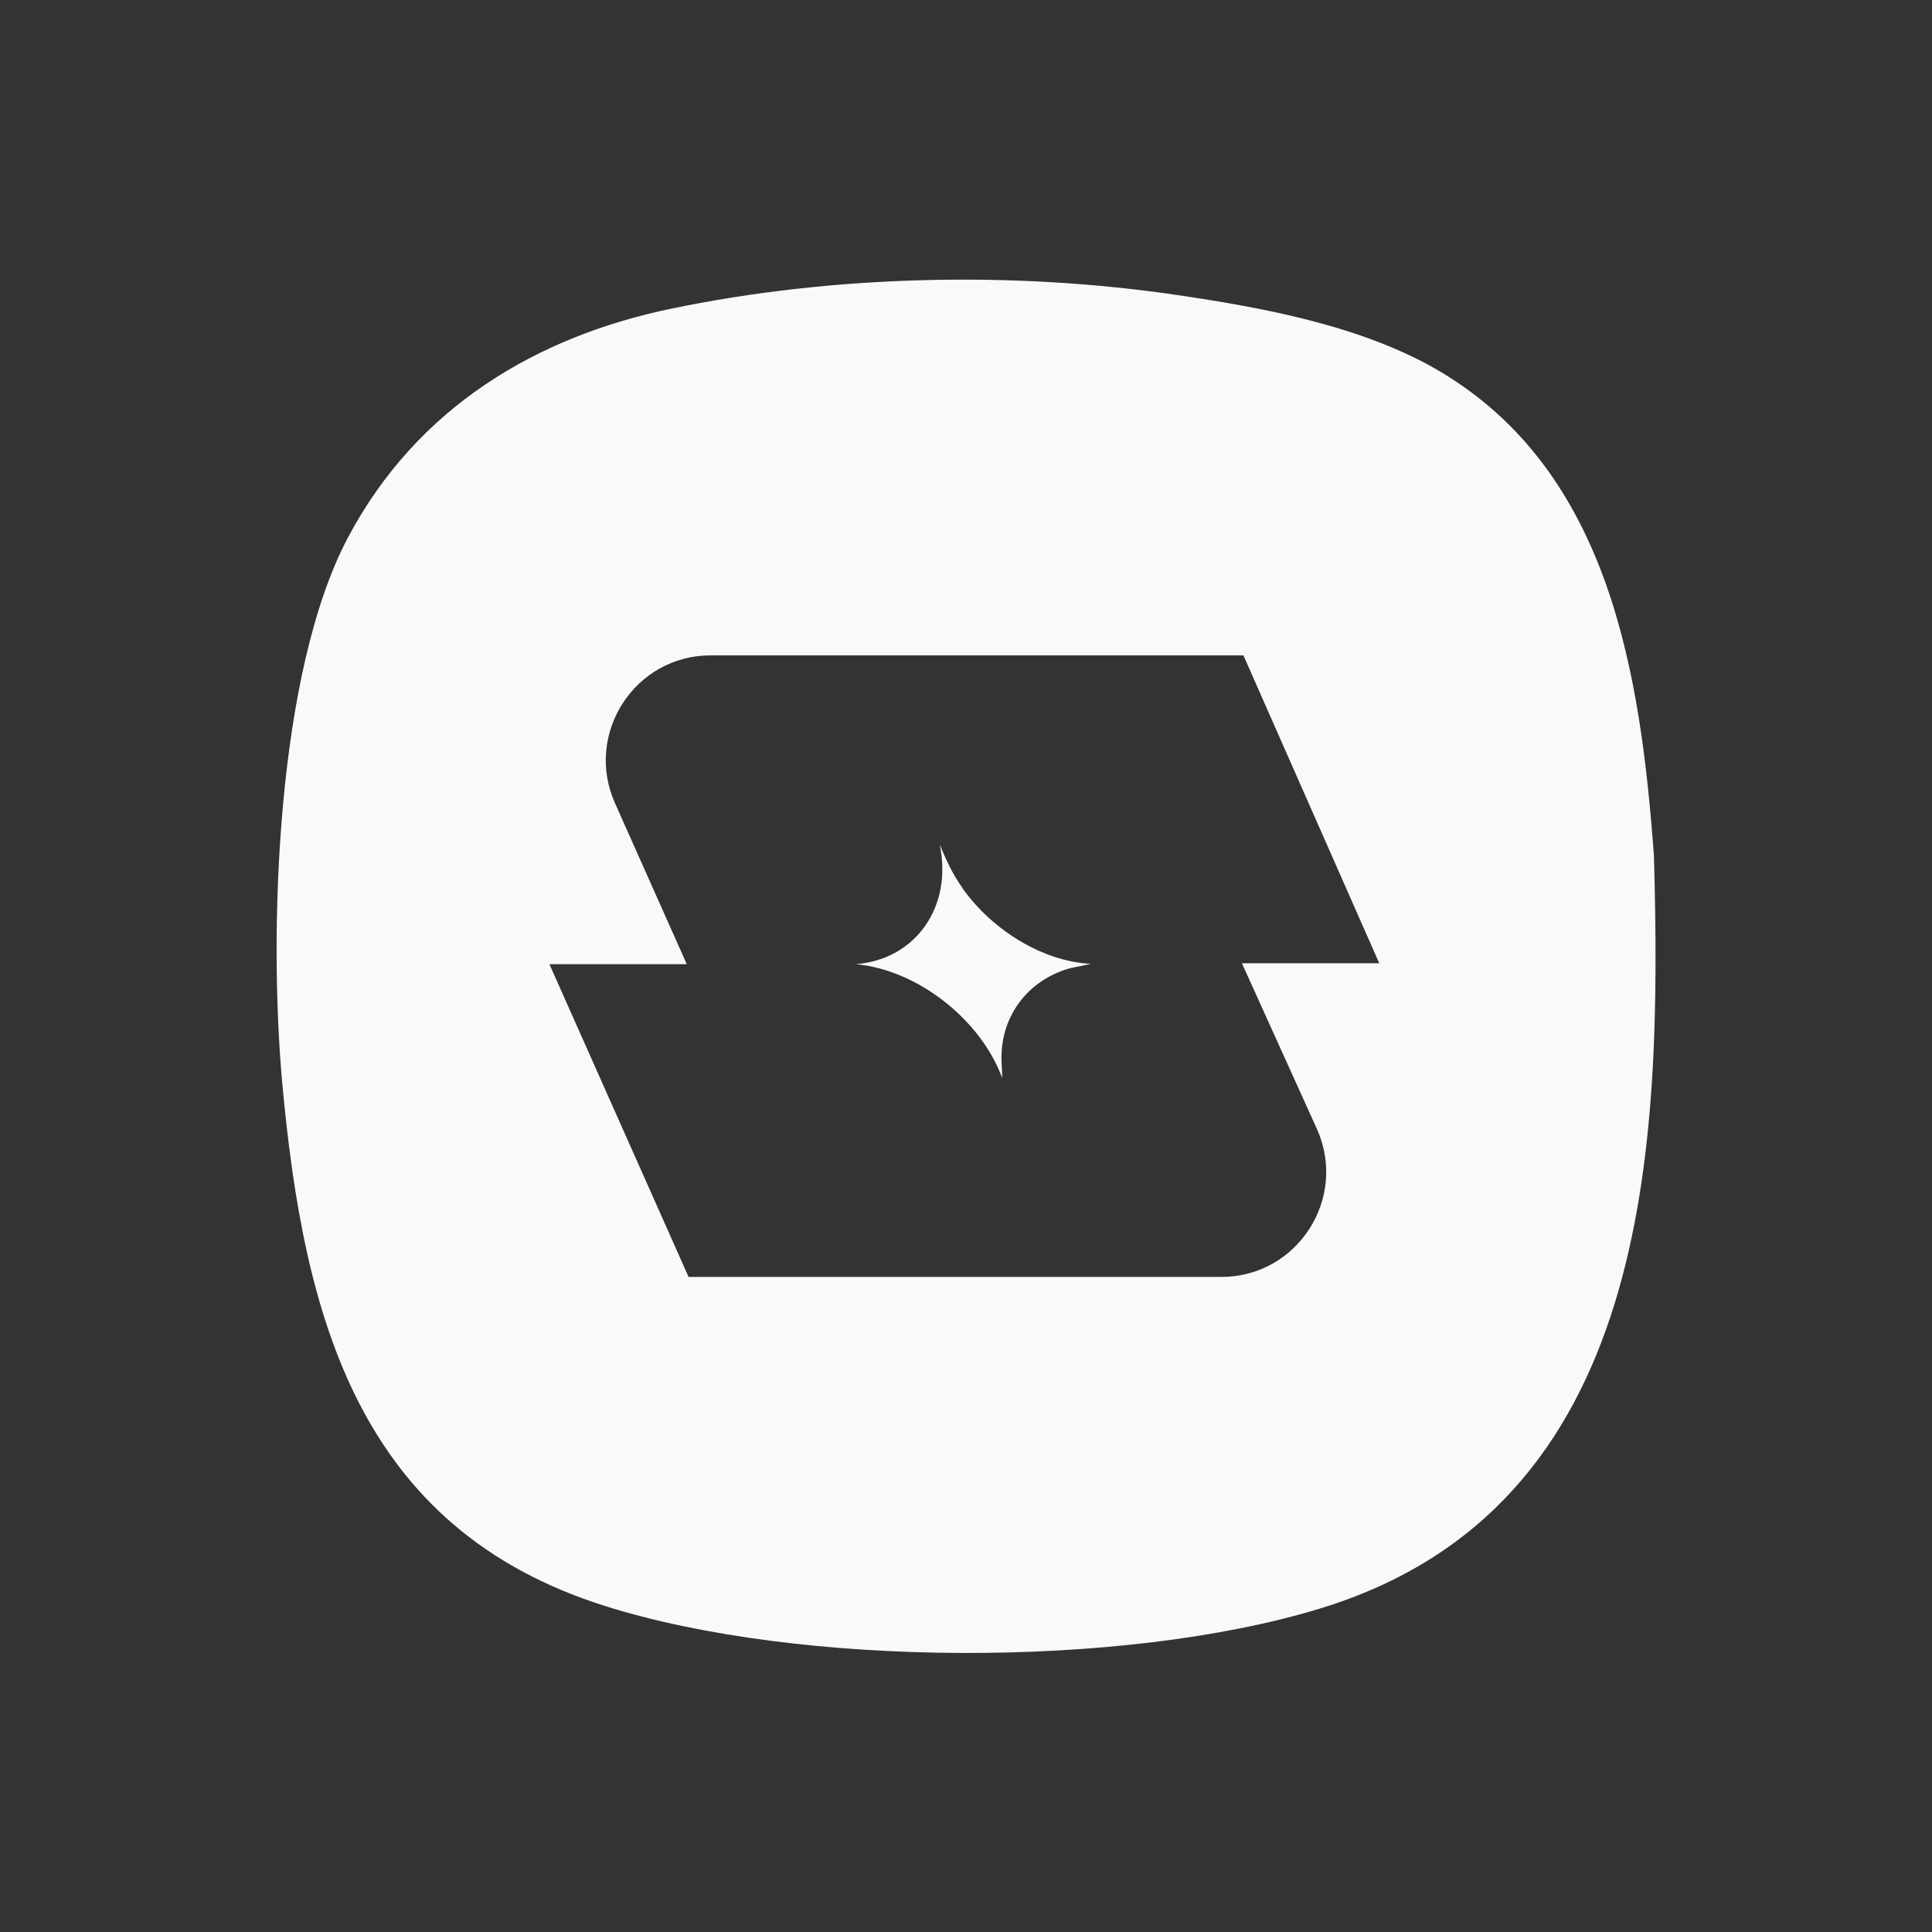 <svg xmlns="http://www.w3.org/2000/svg" id="Calque_1" data-name="Calque 1" viewBox="0 0 64 64"><rect x="0" y="0" width="64" height="64" fill="#333333" stroke="none"/><defs><style>.cls-1{fill:#f8f9fa}</style></defs><path d="M54.79 28.37c-.44-6.01-1.45-12.71-7.08-16.06-2.54-1.51-5.89-2.12-8.67-2.53-5.45-.81-11.43-.67-16.78.44-4.46.92-8.43 3.25-10.73 7.58-2.37 4.47-2.64 13.03-2.18 18.08.71 7.74 2.51 14.74 10.69 17.32 6.45 2.04 17.14 2.08 23.67.09 11.03-3.35 11.34-15.27 11.08-24.91Zm-11.16 9.04c1.02 2.3-.66 4.89-3.17 4.89H22.81L18.2 31.94h4.55l-2.38-5.34c-1.02-2.3.66-4.89 3.17-4.89h17.65l4.5 10.2h-4.55l2.49 5.5Z" class="cls-1"/><path d="M31.88 29.41c-.33-.46-.54-.93-.75-1.43.43 2.04-.78 3.8-2.78 3.96 2.01.18 4.12 1.8 4.85 3.77 0-.28-.04-.56-.02-.83.06-1.38.99-2.46 2.28-2.81l.68-.14c-1.58-.08-3.26-1.1-4.26-2.51Z" class="cls-1"/></svg>